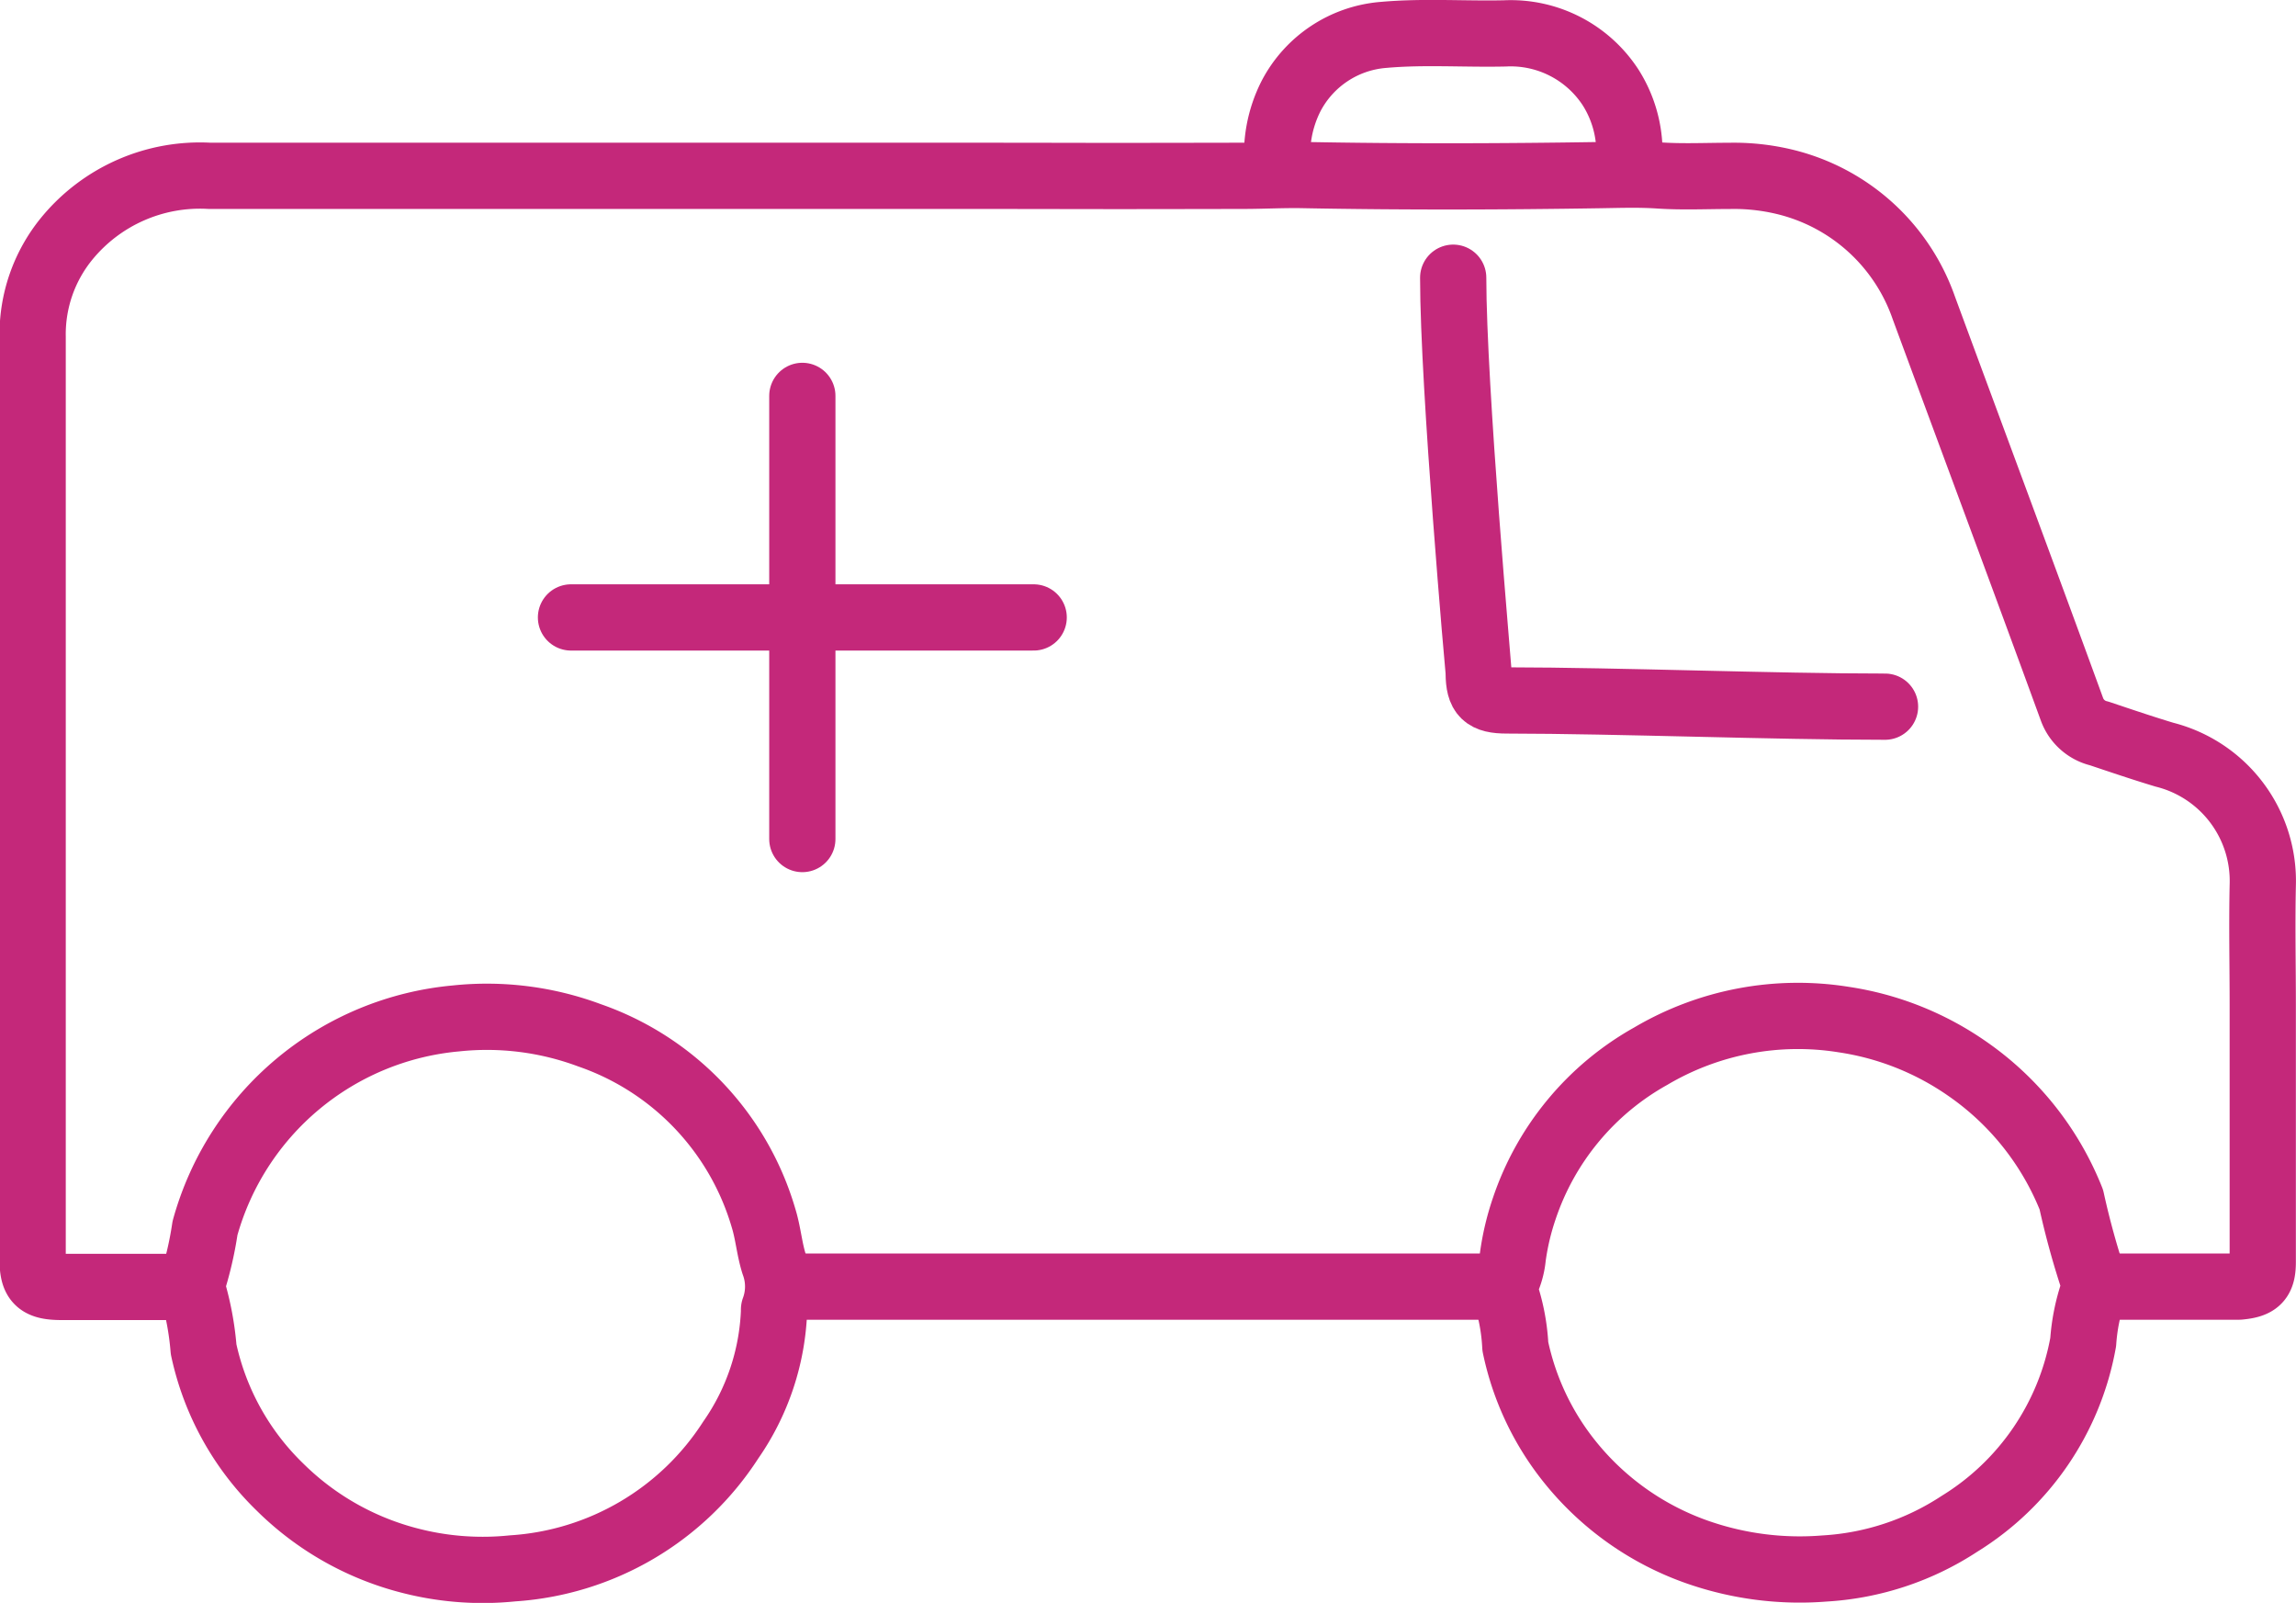<svg xmlns="http://www.w3.org/2000/svg" width="34.666" height="24.195" viewBox="0 0 34.666 24.195">
  <g id="Group_1094" data-name="Group 1094" transform="translate(0.5 0.498)">
    <g id="Group_1092" data-name="Group 1092" transform="translate(0)">
      <path id="Path_674" data-name="Path 674" d="M-281.513,156.761h2c.052,0,.1,0,.157,0,.274-.025.356-.1.357-.365,0-1.3,0-2.592,0-3.887,0-.6-.013-1.2,0-1.8a1.966,1.966,0,0,0-1.483-1.977c-.332-.1-.659-.211-.987-.321a.576.576,0,0,1-.41-.363c-.738-2.021-1.491-4.038-2.236-6.057a2.959,2.959,0,0,0-2.11-1.908,3.26,3.26,0,0,0-.829-.088c-.351,0-.7.017-1.053-.006-.294-.02-.582-.011-.876-.006-1.494.024-2.99.028-4.484,0-.3-.007-.6.01-.9.011-2.953.006-1.981,0-4.934,0q-5.348,0-10.7,0a2.6,2.6,0,0,0-2.153.947,2.279,2.279,0,0,0-.516,1.482q0,2.427,0,4.853v9.083c0,.318.091.405.426.407.65,0,1.3,0,1.951,0" transform="translate(312.663 -137.838)" fill="none" stroke="#c4287a" stroke-linecap="round" stroke-linejoin="round" stroke-width="1" fill-rule="evenodd"/>
      <path id="Path_675" data-name="Path 675" d="M-262.438,149.766c-1.7,0-4-.092-5.709-.094-.336,0-.422-.09-.426-.407,0-.021-.385-4.316-.385-5.974" transform="translate(290.399 -139.597)" fill="none" stroke="#c4287a" stroke-linecap="round" stroke-linejoin="round" stroke-width="1" fill-rule="evenodd"/>
      <path id="Path_676" data-name="Path 676" d="M-289.578,175.712h10.854" transform="translate(300.903 -156.789)" fill="none" stroke="#c4287a" stroke-linecap="round" stroke-linejoin="round" stroke-width="1" fill-rule="evenodd"/>
      <path id="Path_677" data-name="Path 677" d="M-307.771,171.141a4.465,4.465,0,0,1,.174.924,4.09,4.09,0,0,0,1.152,2.08,4.3,4.3,0,0,0,1.9,1.095,4.4,4.4,0,0,0,1.614.133,4.243,4.243,0,0,0,3.293-1.937,3.646,3.646,0,0,0,.654-1.951.079.079,0,0,1,0-.022.989.989,0,0,0,0-.688c-.071-.224-.088-.46-.158-.687a4.154,4.154,0,0,0-2.63-2.762,4.437,4.437,0,0,0-2.016-.254,4.339,4.339,0,0,0-3.788,3.166,5.387,5.387,0,0,1-.2.859" transform="translate(310.171 -152.197)" fill="none" stroke="#c4287a" stroke-linecap="round" stroke-linejoin="round" stroke-width="1" fill-rule="evenodd"/>
      <path id="Path_678" data-name="Path 678" d="M-267.407,171.123a3.03,3.03,0,0,1,.177.881,4.12,4.12,0,0,0,.835,1.758,4.284,4.284,0,0,0,1.947,1.359,4.679,4.679,0,0,0,1.886.236,4.15,4.15,0,0,0,2.037-.674,4.062,4.062,0,0,0,1.869-2.744,3.014,3.014,0,0,1,.156-.772.138.138,0,0,0,.016-.108,12.208,12.208,0,0,1-.351-1.27,4.362,4.362,0,0,0-1.573-1.977,4.394,4.394,0,0,0-1.865-.741,4.37,4.37,0,0,0-2.913.553,4.148,4.148,0,0,0-1.909,2.3,3.873,3.873,0,0,0-.173.731,1.15,1.15,0,0,1-.139.45" transform="translate(289.609 -152.179)" fill="none" stroke="#c4287a" stroke-linecap="round" stroke-linejoin="round" stroke-width="1" fill-rule="evenodd"/>
      <path id="Path_679" data-name="Path 679" d="M-269.066,137.473a1.828,1.828,0,0,0-.269-1.224,1.8,1.8,0,0,0-1.592-.815c-.613.014-1.227-.032-1.839.023a1.729,1.729,0,0,0-1.392.921,1.946,1.946,0,0,0-.2,1.1" transform="translate(293.152 -135.428)" fill="none" stroke="#c4287a" stroke-linecap="round" stroke-linejoin="round" stroke-width="1" fill-rule="evenodd"/>
    </g>
    <g id="Group_1093" data-name="Group 1093" transform="translate(8.121 5.478)">
      <line id="Line_61" data-name="Line 61" y2="6.689" transform="translate(3.493 0)" fill="none" stroke="#c4287a" stroke-linecap="round" stroke-linejoin="round" stroke-width="1"/>
      <line id="Line_62" data-name="Line 62" x2="6.986" transform="translate(0 3.344)" fill="none" stroke="#c4287a" stroke-linecap="round" stroke-linejoin="round" stroke-width="1"/>
    </g>
  </g>
</svg>
